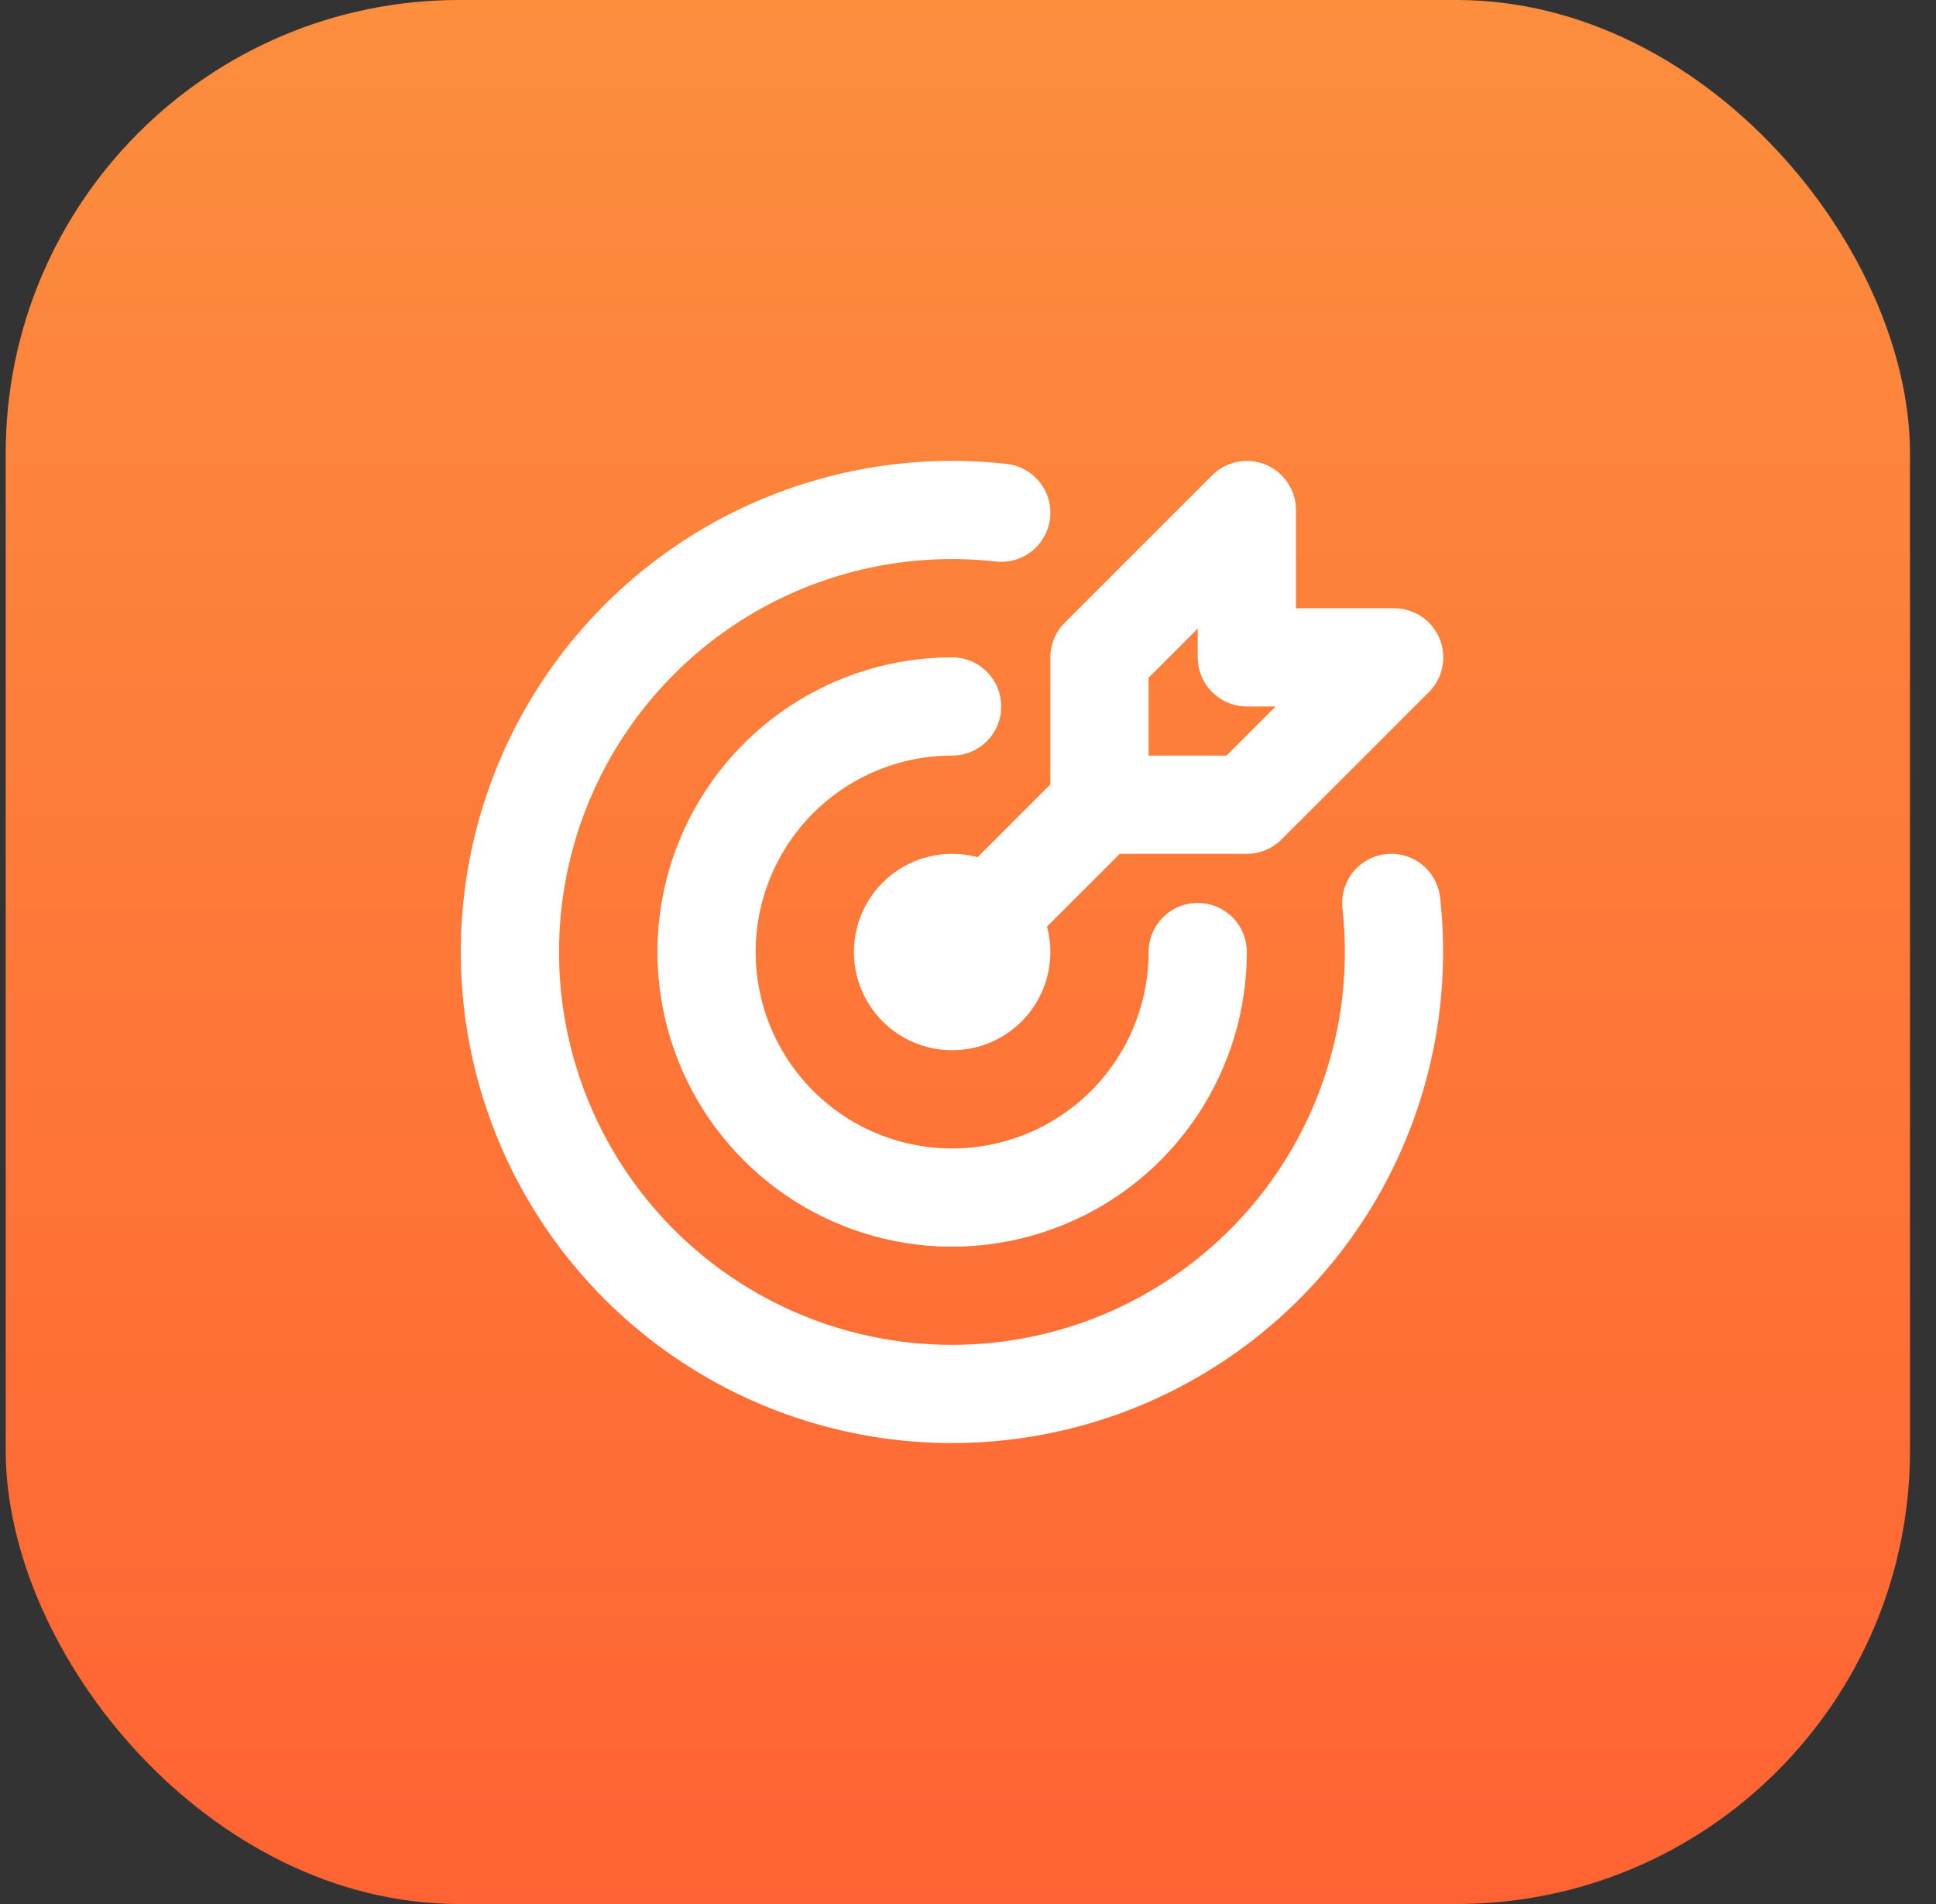 <svg width="61" height="60" viewBox="0 0 61 60" fill="none" xmlns="http://www.w3.org/2000/svg">
<rect x="0" y="0" width="61" height="60" fill="#333333" stroke="none"/>
<rect x="0.18" width="60" height="60" rx="14.286" fill="url(#paint0_linear_5501_187)"/>
<path d="M30 22.262C28.47 22.262 26.974 22.716 25.701 23.567C24.429 24.417 23.437 25.625 22.851 27.039C22.265 28.453 22.112 30.009 22.411 31.51C22.709 33.011 23.446 34.39 24.529 35.472C25.611 36.554 26.989 37.291 28.491 37.59C29.991 37.888 31.547 37.735 32.961 37.149C34.375 36.564 35.584 35.572 36.434 34.299C37.284 33.027 37.738 31.531 37.738 30M31.548 16.157C28.678 15.835 25.78 16.413 23.254 17.81C20.727 19.208 18.698 21.355 17.445 23.957C16.193 26.558 15.78 29.484 16.263 32.331C16.747 35.177 18.102 37.803 20.143 39.845C22.184 41.887 24.81 43.244 27.656 43.729C30.502 44.214 33.428 43.803 36.03 42.551C38.632 41.3 40.781 39.272 42.18 36.746C43.578 34.22 44.157 31.322 43.837 28.453M34.643 25.358V20.715L39.286 16.072V20.715H43.928L39.286 25.358H34.643ZM34.643 25.358L30 30M28.453 30C28.453 30.411 28.616 30.805 28.906 31.095C29.196 31.385 29.59 31.548 30 31.548C30.41 31.548 30.804 31.385 31.094 31.095C31.385 30.805 31.548 30.411 31.548 30C31.548 29.59 31.385 29.196 31.094 28.906C30.804 28.616 30.41 28.453 30 28.453C29.59 28.453 29.196 28.616 28.906 28.906C28.616 29.196 28.453 29.59 28.453 30Z" stroke="white" stroke-width="3.095" stroke-linecap="round" stroke-linejoin="round"/>
<defs>
<linearGradient id="paint0_linear_5501_187" x1="30.18" y1="0" x2="30.18" y2="60" gradientUnits="userSpaceOnUse">
<stop stop-color="#FC8E3E"/>
<stop offset="1" stop-color="#FF6333"/>
</linearGradient>
</defs>
</svg>
